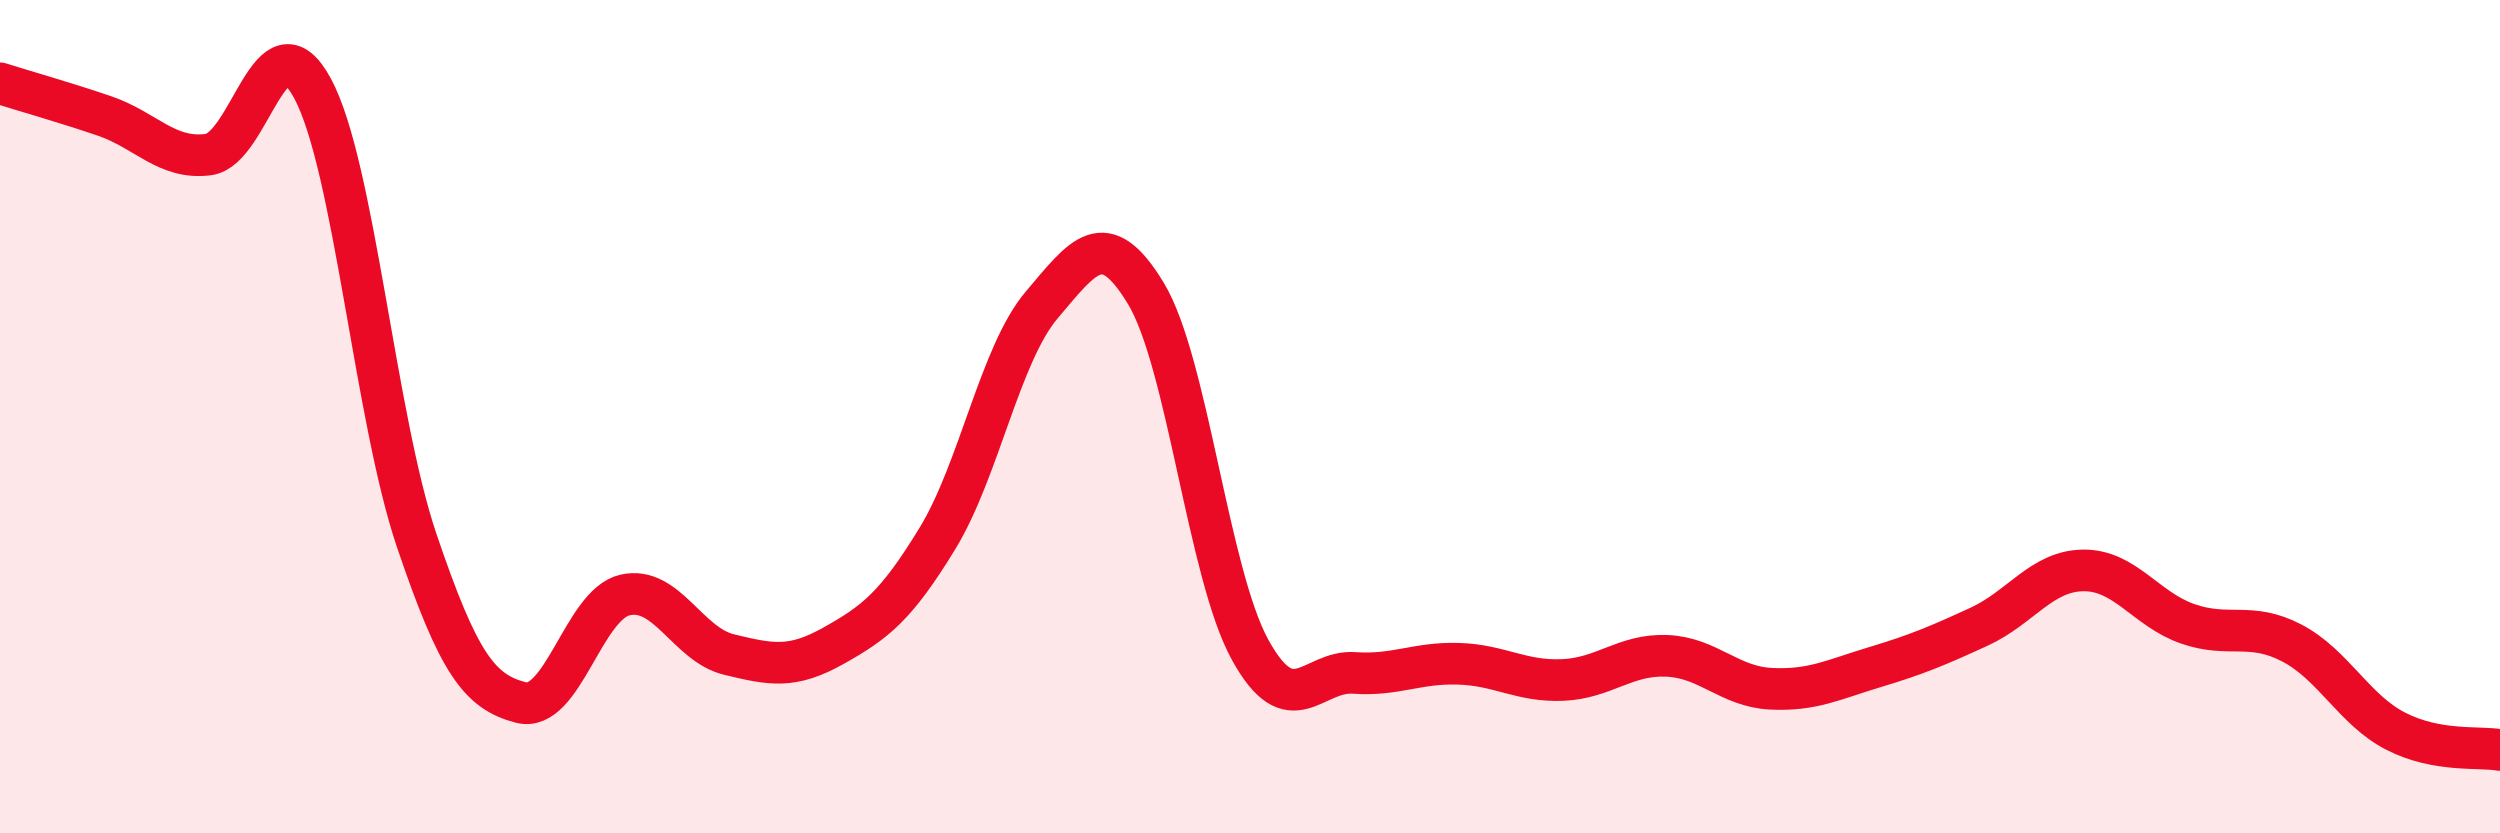 
    <svg width="60" height="20" viewBox="0 0 60 20" xmlns="http://www.w3.org/2000/svg">
      <path
        d="M 0,2 C 0.5,2.16 1.5,2.44 2.5,2.78 C 3.5,3.12 4,3.84 5,3.71 C 6,3.58 6.5,0.27 7.5,2.12 C 8.5,3.97 9,10.02 10,12.97 C 11,15.92 11.5,16.6 12.5,16.86 C 13.5,17.12 14,14.51 15,14.28 C 16,14.05 16.5,15.47 17.5,15.71 C 18.5,15.95 19,16.06 20,15.5 C 21,14.94 21.5,14.56 22.5,12.92 C 23.5,11.28 24,8.5 25,7.32 C 26,6.14 26.5,5.39 27.5,7.04 C 28.5,8.69 29,13.77 30,15.59 C 31,17.41 31.5,16.08 32.5,16.15 C 33.5,16.22 34,15.9 35,15.93 C 36,15.96 36.5,16.36 37.5,16.32 C 38.5,16.28 39,15.7 40,15.74 C 41,15.78 41.5,16.48 42.5,16.53 C 43.5,16.58 44,16.31 45,16.01 C 46,15.71 46.5,15.5 47.5,15.04 C 48.5,14.58 49,13.7 50,13.69 C 51,13.68 51.5,14.62 52.5,14.97 C 53.5,15.32 54,14.91 55,15.43 C 56,15.95 56.5,17.04 57.5,17.55 C 58.5,18.06 59.5,17.91 60,18L60 20L0 20Z"
        fill="#EB0A25"
        opacity="0.1"
        stroke-linecap="round"
        stroke-linejoin="round"
      />
      <path
        d="M 0,2 C 0.5,2.16 1.5,2.44 2.5,2.78 C 3.5,3.12 4,3.84 5,3.71 C 6,3.58 6.5,0.27 7.5,2.12 C 8.5,3.97 9,10.02 10,12.97 C 11,15.92 11.5,16.6 12.5,16.86 C 13.5,17.12 14,14.51 15,14.28 C 16,14.05 16.5,15.47 17.5,15.71 C 18.5,15.95 19,16.06 20,15.5 C 21,14.94 21.5,14.56 22.5,12.92 C 23.5,11.28 24,8.5 25,7.32 C 26,6.14 26.5,5.39 27.5,7.04 C 28.5,8.69 29,13.77 30,15.59 C 31,17.41 31.5,16.08 32.5,16.15 C 33.5,16.22 34,15.9 35,15.93 C 36,15.96 36.5,16.36 37.5,16.32 C 38.5,16.28 39,15.7 40,15.74 C 41,15.78 41.5,16.48 42.5,16.53 C 43.5,16.58 44,16.31 45,16.01 C 46,15.71 46.5,15.5 47.5,15.04 C 48.5,14.58 49,13.7 50,13.69 C 51,13.68 51.5,14.62 52.5,14.97 C 53.5,15.32 54,14.91 55,15.43 C 56,15.95 56.5,17.04 57.5,17.55 C 58.5,18.06 59.5,17.91 60,18"
        stroke="#EB0A25"
        stroke-width="1"
        fill="none"
        stroke-linecap="round"
        stroke-linejoin="round"
      />
    </svg>
  
